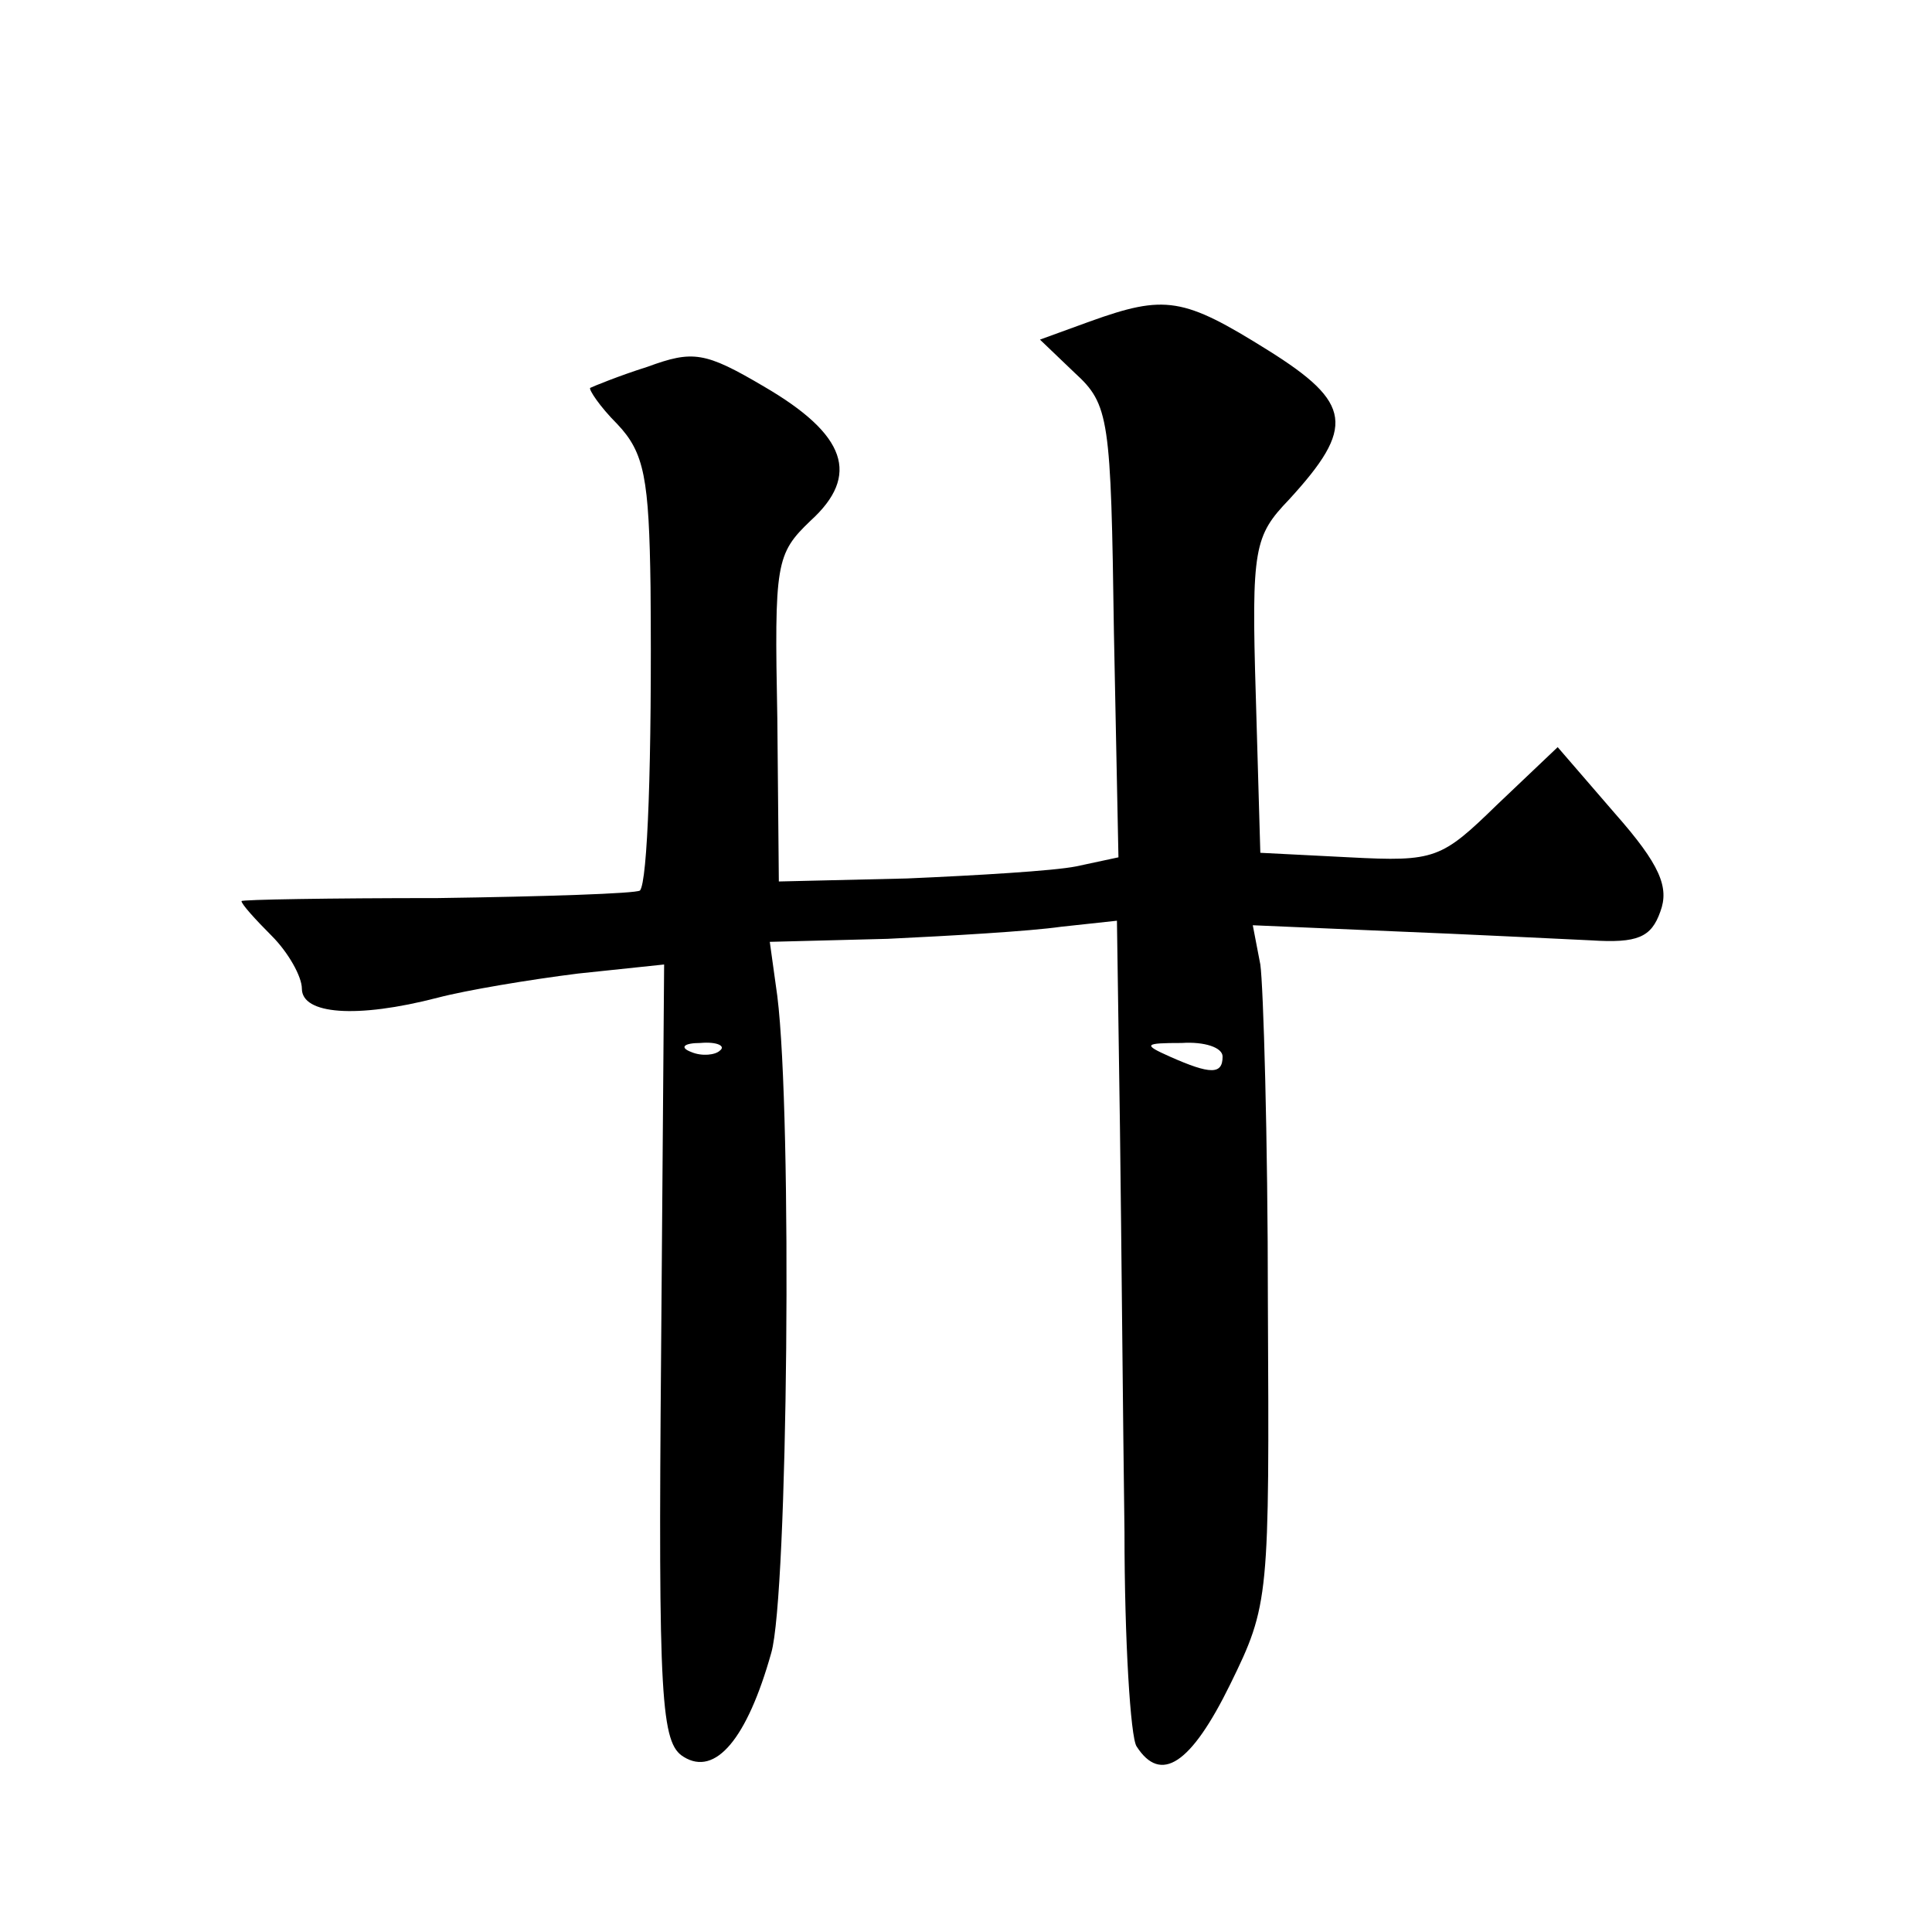 <?xml version="1.0" standalone="no"?>
<!DOCTYPE svg PUBLIC "-//W3C//DTD SVG 20010904//EN"
 "http://www.w3.org/TR/2001/REC-SVG-20010904/DTD/svg10.dtd">
<svg version="1.0" xmlns="http://www.w3.org/2000/svg"
 width="128pt" height="128pt" viewBox="0 0 128 128"
 preserveAspectRatio="xMidYMid meet">
<g transform="translate(0,128) scale(0.1,-0.1)"
fill="#0" stroke="none">
<path d="M722 1067 l-33 -12 23 -22 c23 -21 24 -30 26 -172 l3 -149 -28 -6 c-15
-3 -66 -6 -112 -8 l-85 -2 -1 108 c-2 103 -1 109 22 131 33 30 24 57 -31 89 -39
23 -47 24 -77 13 -19 -6 -36 -13 -38 -14 -1 -1 6 -12 18 -24 18 -19 21 -36 22 -108
1 -117 -2 -195 -7 -201 -3 -2 -63 -4 -134 -5 -72 0 -130 -1 -130 -2 0 -2 9 -12
20 -23 11 -11 20 -27 20 -35 0 -17 36 -20 90 -6 19 5 61 12 93 16 l57 6 -2 -257
c-2 -231 0 -259 15 -268 21 -13 42 12 58 69 11 38 14 355 4 435 l-5 36 78 2 c42
2 94 5 115 8 l37 4 2 -137 c1 -76 2 -196 3 -268 0 -72 4 -136 8 -142 16 -25 36
-12 62 41 26 53 26 57 25 253 0 109 -3 210 -5 224 l-5 26 93 -4 c50 -2 109 -5 131
-6 31 -2 40 2 46 19 6 16 0 31 -30 65 l-38 44 -40 -38 c-37 -36 -41 -38 -98 -35
l-59 3 -3 104 c-3 98 -1 106 22 130 44 48 42 64 -14 99 -56 35 -68 37 -118 19z
m-245 -483 c-3 -3 -12 -4 -19 -1 -8 3 -5 6 6 6 11 1 17 -2 13 -5z m333 -4 c0 -12
-8 -12 -35 0 -18 8 -17 9 8 9 15 1 27 -3 27 -9z"/>
</g>
</svg>
